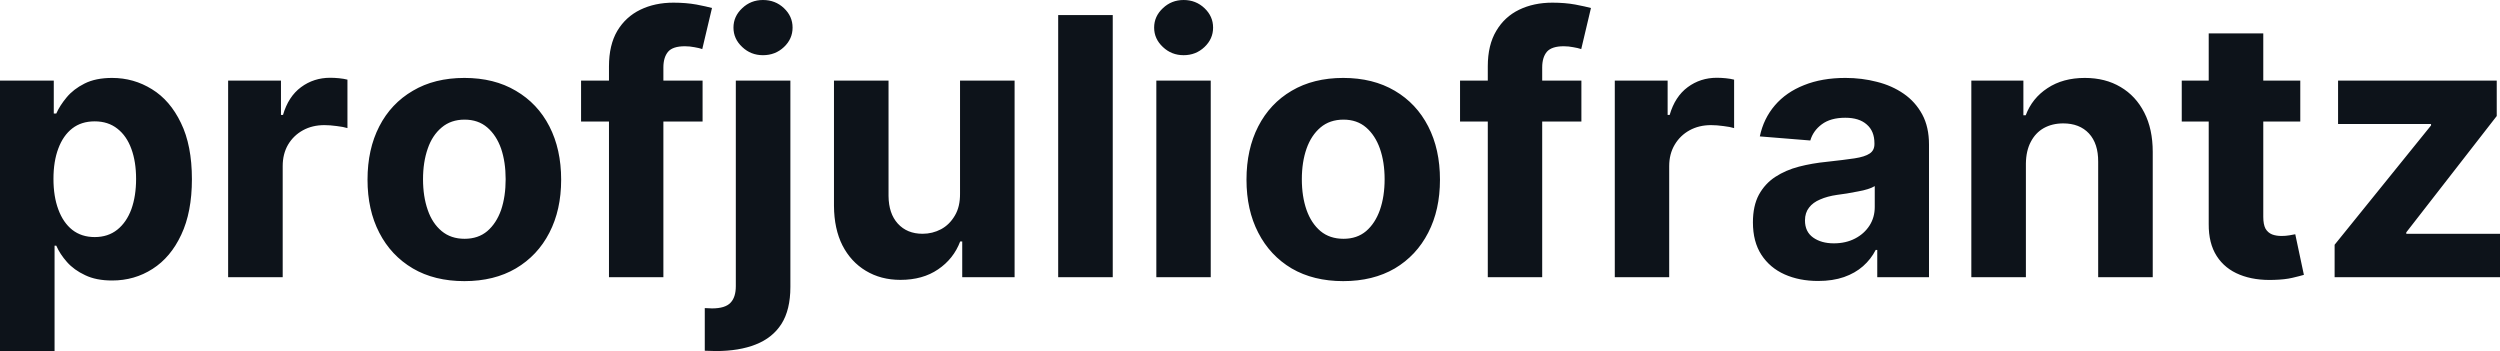 <?xml version="1.0" encoding="UTF-8" standalone="yes"?>
<svg xmlns="http://www.w3.org/2000/svg" width="100%" height="100%" viewBox="0 0 159.448 22.387" fill="#0D131A">
  <path d="M3.48 22.39L0 22.39L0 5.14L3.43 5.14L3.43 7.24L3.59 7.24Q3.81 6.74 4.25 6.21Q4.69 5.68 5.39 5.33Q6.10 4.97 7.15 4.97L7.15 4.97Q8.53 4.97 9.69 5.69Q10.85 6.40 11.54 7.84Q12.24 9.27 12.24 11.43L12.24 11.43Q12.24 13.53 11.56 14.97Q10.89 16.41 9.73 17.15Q8.58 17.89 7.15 17.89L7.15 17.89Q6.13 17.89 5.43 17.55Q4.72 17.22 4.27 16.71Q3.82 16.20 3.59 15.67L3.59 15.67L3.48 15.67L3.48 22.39ZM3.41 11.41L3.41 11.41Q3.41 12.53 3.72 13.36Q4.03 14.20 4.61 14.66Q5.20 15.12 6.04 15.12L6.04 15.12Q6.89 15.12 7.48 14.65Q8.07 14.18 8.38 13.34Q8.68 12.50 8.68 11.41L8.68 11.41Q8.68 10.32 8.38 9.50Q8.08 8.67 7.49 8.21Q6.90 7.74 6.04 7.74L6.04 7.74Q5.19 7.74 4.61 8.19Q4.03 8.64 3.72 9.47Q3.41 10.29 3.41 11.41ZM18.03 17.68L14.55 17.68L14.55 5.14L17.92 5.14L17.92 7.33L18.05 7.33Q18.39 6.16 19.20 5.56Q20.01 4.96 21.06 4.96L21.06 4.96Q21.33 4.96 21.63 4.99Q21.93 5.02 22.16 5.08L22.16 5.08L22.16 8.17Q21.91 8.09 21.48 8.04Q21.05 7.98 20.69 7.98L20.69 7.98Q19.92 7.98 19.32 8.31Q18.72 8.64 18.37 9.23Q18.03 9.82 18.03 10.59L18.03 10.59L18.03 17.68ZM29.62 17.93L29.62 17.93Q27.71 17.93 26.33 17.12Q24.94 16.30 24.19 14.84Q23.44 13.39 23.44 11.46L23.44 11.46Q23.44 9.52 24.19 8.06Q24.94 6.60 26.33 5.79Q27.71 4.97 29.62 4.97L29.62 4.97Q31.52 4.97 32.90 5.79Q34.29 6.60 35.04 8.06Q35.79 9.52 35.79 11.46L35.79 11.46Q35.79 13.39 35.04 14.84Q34.29 16.30 32.90 17.12Q31.52 17.93 29.62 17.93ZM29.63 15.23L29.63 15.23Q30.50 15.23 31.08 14.74Q31.66 14.24 31.96 13.39Q32.25 12.53 32.25 11.43L32.25 11.43Q32.25 10.34 31.96 9.48Q31.66 8.63 31.08 8.13Q30.50 7.63 29.63 7.63L29.63 7.63Q28.76 7.63 28.17 8.13Q27.57 8.63 27.28 9.48Q26.98 10.34 26.98 11.43L26.98 11.43Q26.98 12.53 27.28 13.39Q27.57 14.24 28.17 14.74Q28.76 15.23 29.63 15.23ZM37.06 5.14L44.81 5.14L44.81 7.75L37.06 7.75L37.06 5.14ZM42.31 17.68L38.84 17.68L38.84 4.23Q38.84 2.87 39.37 1.97Q39.91 1.07 40.84 0.62Q41.77 0.17 42.95 0.17L42.95 0.17Q43.75 0.17 44.42 0.29Q45.09 0.42 45.41 0.51L45.41 0.51L44.79 3.13Q44.59 3.06 44.29 3.01Q43.99 2.95 43.68 2.95L43.68 2.95Q42.91 2.95 42.61 3.30Q42.31 3.66 42.31 4.30L42.31 4.30L42.31 17.68ZM46.93 18.25L46.93 5.14L50.41 5.14L50.41 18.30Q50.41 19.76 49.84 20.66Q49.27 21.55 48.20 21.97Q47.14 22.39 45.66 22.39L45.66 22.39Q45.48 22.39 45.31 22.38Q45.14 22.38 44.95 22.37L44.95 22.37L44.95 19.65Q45.09 19.66 45.20 19.66Q45.30 19.67 45.41 19.67L45.41 19.67Q46.25 19.67 46.59 19.31Q46.93 18.96 46.93 18.25L46.93 18.25ZM48.66 3.52L48.66 3.52Q47.89 3.52 47.34 3.00Q46.78 2.48 46.78 1.76L46.78 1.76Q46.78 1.04 47.34 0.52Q47.89 0 48.66 0L48.66 0Q49.45 0 50.00 0.52Q50.55 1.04 50.55 1.76L50.55 1.76Q50.55 2.48 50.00 3.00Q49.45 3.52 48.66 3.52ZM61.23 12.34L61.23 12.34L61.23 5.14L64.71 5.14L64.71 17.68L61.37 17.68L61.37 15.40L61.24 15.40Q60.82 16.51 59.83 17.18Q58.85 17.85 57.43 17.85L57.43 17.85Q56.18 17.85 55.22 17.27Q54.27 16.70 53.73 15.65Q53.20 14.60 53.19 13.13L53.19 13.13L53.19 5.14L56.67 5.14L56.67 12.50Q56.68 13.62 57.26 14.26Q57.85 14.91 58.84 14.91L58.84 14.91Q59.47 14.91 60.02 14.62Q60.56 14.33 60.90 13.75Q61.24 13.18 61.23 12.34ZM67.49 0.96L70.97 0.96L70.97 17.68L67.49 17.68L67.49 0.96ZM77.22 17.68L73.75 17.68L73.75 5.14L77.22 5.14L77.22 17.68ZM75.49 3.52L75.49 3.52Q74.72 3.52 74.17 3.00Q73.61 2.48 73.61 1.76L73.61 1.76Q73.61 1.04 74.17 0.52Q74.72 0 75.49 0L75.49 0Q76.27 0 76.82 0.52Q77.37 1.04 77.37 1.76L77.37 1.76Q77.37 2.48 76.82 3.00Q76.27 3.52 75.49 3.52ZM85.67 17.93L85.67 17.93Q83.77 17.93 82.38 17.12Q81.00 16.30 80.25 14.84Q79.50 13.39 79.50 11.46L79.50 11.46Q79.50 9.52 80.25 8.06Q81.00 6.60 82.38 5.79Q83.77 4.97 85.67 4.97L85.67 4.97Q87.57 4.97 88.96 5.79Q90.34 6.60 91.09 8.06Q91.84 9.52 91.84 11.46L91.84 11.46Q91.84 13.39 91.09 14.84Q90.34 16.30 88.96 17.12Q87.57 17.93 85.67 17.93ZM85.69 15.23L85.69 15.23Q86.55 15.23 87.13 14.74Q87.71 14.24 88.01 13.39Q88.31 12.53 88.31 11.43L88.31 11.43Q88.31 10.34 88.01 9.48Q87.71 8.63 87.13 8.13Q86.55 7.63 85.69 7.63L85.69 7.63Q84.81 7.63 84.22 8.13Q83.63 8.63 83.33 9.48Q83.03 10.34 83.03 11.43L83.03 11.43Q83.03 12.53 83.33 13.39Q83.63 14.24 84.22 14.74Q84.81 15.23 85.69 15.23ZM93.12 5.14L100.86 5.14L100.86 7.75L93.12 7.75L93.12 5.14ZM98.36 17.68L94.89 17.68L94.89 4.23Q94.89 2.87 95.43 1.97Q95.96 1.07 96.89 0.62Q97.82 0.17 99.01 0.17L99.01 0.17Q99.81 0.17 100.47 0.29Q101.14 0.42 101.47 0.51L101.47 0.51L100.85 3.13Q100.64 3.06 100.34 3.01Q100.05 2.95 99.73 2.95L99.73 2.95Q98.97 2.95 98.66 3.30Q98.36 3.66 98.36 4.30L98.36 4.30L98.36 17.68ZM106.46 17.68L102.99 17.68L102.99 5.14L106.36 5.14L106.36 7.33L106.49 7.33Q106.83 6.16 107.64 5.56Q108.45 4.96 109.50 4.96L109.50 4.96Q109.76 4.96 110.07 4.99Q110.37 5.02 110.60 5.08L110.60 5.08L110.60 8.17Q110.35 8.09 109.92 8.04Q109.49 7.98 109.13 7.98L109.13 7.98Q108.36 7.98 107.76 8.31Q107.16 8.64 106.81 9.23Q106.46 9.82 106.46 10.59L106.46 10.59L106.46 17.68ZM115.96 17.92L115.96 17.92Q114.76 17.92 113.82 17.50Q112.88 17.08 112.34 16.25Q111.80 15.42 111.80 14.18L111.80 14.18Q111.80 13.13 112.18 12.42Q112.57 11.71 113.23 11.28Q113.89 10.85 114.73 10.63Q115.58 10.41 116.51 10.32L116.51 10.32Q117.61 10.20 118.28 10.10Q118.94 10.00 119.25 9.79Q119.55 9.59 119.55 9.19L119.55 9.19L119.55 9.14Q119.55 8.36 119.06 7.94Q118.58 7.51 117.69 7.51L117.69 7.51Q116.75 7.51 116.19 7.93Q115.64 8.34 115.46 8.96L115.46 8.96L112.24 8.70Q112.48 7.56 113.20 6.72Q113.92 5.88 115.06 5.43Q116.20 4.97 117.70 4.97L117.70 4.97Q118.75 4.97 119.71 5.22Q120.67 5.46 121.42 5.98Q122.16 6.49 122.60 7.30Q123.03 8.10 123.03 9.22L123.03 9.22L123.03 17.68L119.73 17.68L119.73 15.94L119.63 15.94Q119.33 16.53 118.82 16.98Q118.32 17.42 117.61 17.67Q116.89 17.92 115.96 17.92ZM116.96 15.52L116.96 15.52Q117.73 15.52 118.32 15.21Q118.90 14.91 119.24 14.38Q119.57 13.86 119.57 13.20L119.57 13.20L119.57 11.87Q119.41 11.97 119.13 12.06Q118.85 12.15 118.50 12.21Q118.14 12.28 117.79 12.34Q117.44 12.39 117.16 12.43L117.16 12.43Q116.54 12.52 116.09 12.72Q115.63 12.91 115.38 13.24Q115.12 13.57 115.12 14.06L115.12 14.06Q115.12 14.78 115.64 15.15Q116.16 15.52 116.96 15.52ZM129.21 10.43L129.21 10.43L129.21 17.68L125.73 17.68L125.73 5.14L129.05 5.14L129.05 7.35L129.20 7.35Q129.61 6.26 130.59 5.62Q131.57 4.97 132.97 4.97L132.97 4.97Q134.28 4.97 135.25 5.55Q136.22 6.12 136.76 7.18Q137.30 8.23 137.30 9.69L137.30 9.69L137.30 17.68L133.82 17.68L133.82 10.32Q133.83 9.16 133.23 8.51Q132.63 7.87 131.59 7.87L131.59 7.87Q130.89 7.87 130.35 8.17Q129.82 8.47 129.52 9.05Q129.22 9.62 129.21 10.43ZM139.15 5.14L146.71 5.14L146.71 7.75L139.15 7.75L139.15 5.14ZM140.87 14.29L140.87 2.13L144.35 2.13L144.35 13.83Q144.35 14.31 144.49 14.58Q144.64 14.84 144.91 14.95Q145.17 15.05 145.52 15.05L145.52 15.05Q145.77 15.05 146.01 15.01Q146.26 14.96 146.39 14.94L146.39 14.94L146.94 17.53Q146.67 17.61 146.20 17.72Q145.73 17.83 145.05 17.85L145.05 17.85Q143.79 17.90 142.85 17.52Q141.90 17.14 141.38 16.33Q140.86 15.52 140.87 14.29L140.87 14.29ZM159.45 17.68L148.90 17.68L148.90 15.61L155.05 8.00L155.05 7.91L149.12 7.91L149.12 5.14L159.24 5.14L159.24 7.40L153.47 14.82L153.47 14.91L159.45 14.91L159.45 17.68Z" preserveAspectRatio="none"/>
</svg>